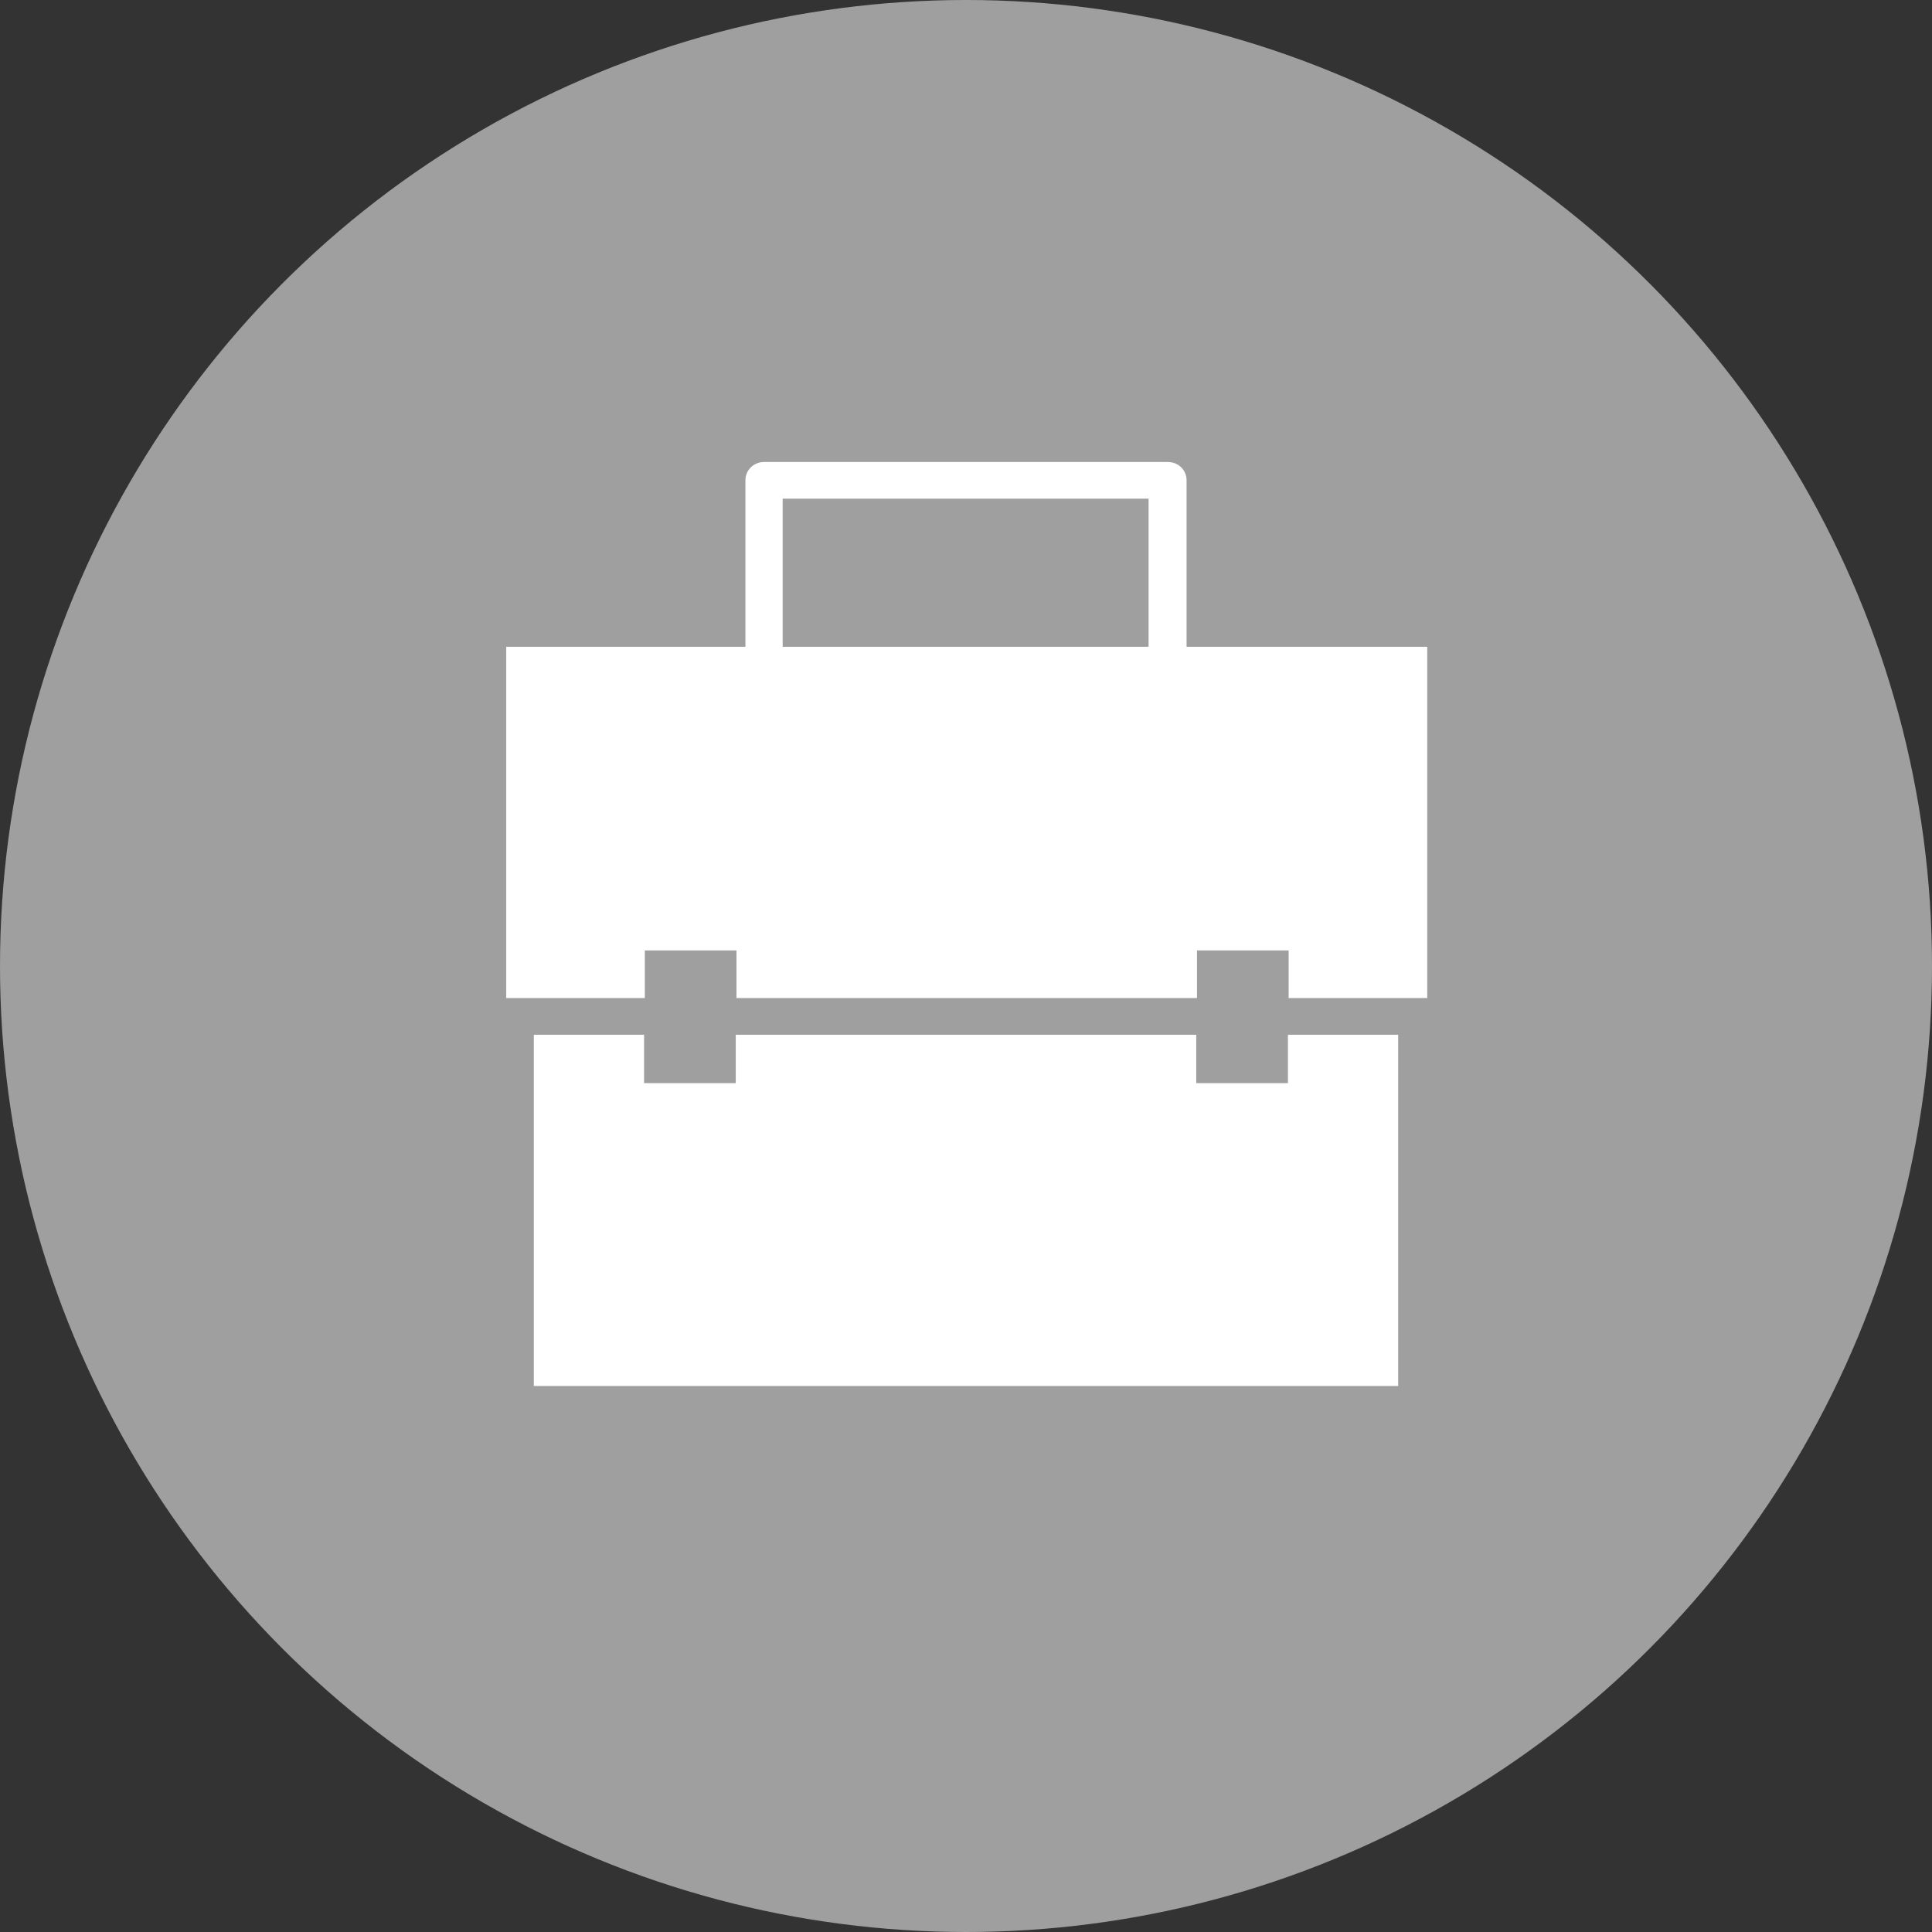 <?xml version="1.0" encoding="UTF-8" standalone="no"?>
<svg width="46px" height="46px" viewBox="0 0 46 46" version="1.1" xmlns="http://www.w3.org/2000/svg" xmlns:xlink="http://www.w3.org/1999/xlink" xmlns:sketch="http://www.bohemiancoding.com/sketch/ns">
    <rect x="0" y="0" width="46" height="46" fill="#333333" stroke="none"/>
    <!-- Generator: Sketch 3.5.1 (25234) - http://www.bohemiancoding.com/sketch -->
    <title>Artboard 1 Copy 11</title>
    <desc>Created with Sketch.</desc>
    <defs></defs>
    <g id="Page-1" stroke="none" stroke-width="1" fill="none" fill-rule="evenodd" sketch:type="MSPage">
        <g id="Artboard-1-Copy-11" sketch:type="MSArtboardGroup">
            <circle id="Oval-3" fill="#9F9F9F" sketch:type="MSShapeGroup" cx="23" cy="23" r="23"></circle>
            <g id="Group" sketch:type="MSLayerGroup" transform="translate(12, 11)" fill="#FFFFFF">
                <path d="M18.665,14.789 L16.482,14.789 L16.482,13.637 L5.518,13.637 L5.518,14.789 L3.335,14.789 L3.335,13.637 L0.71,13.637 L0.71,22 L21.29,22 L21.29,13.637 L18.665,13.637 L18.665,14.789 Z" id="Shape" sketch:type="MSShapeGroup"></path>
                <path d="M16.252,4.4 L16.252,0.437 C16.252,0.192 16.056,0 15.808,0 L6.192,0 C5.944,0 5.748,0.192 5.748,0.437 L5.748,4.4 L0.053,4.4 L0.053,12.763 L3.353,12.763 L3.353,11.629 L5.535,11.629 L5.535,12.763 L16.5,12.763 L16.5,11.629 L18.682,11.629 L18.682,12.763 L21.982,12.763 L21.982,4.4 L16.252,4.4 L16.252,4.4 Z M6.635,0.873 L15.347,0.873 L15.347,4.4 L6.635,4.4 L6.635,0.873 L6.635,0.873 Z" id="Shape" sketch:type="MSShapeGroup"></path>
            </g>
        </g>
    </g>
</svg>